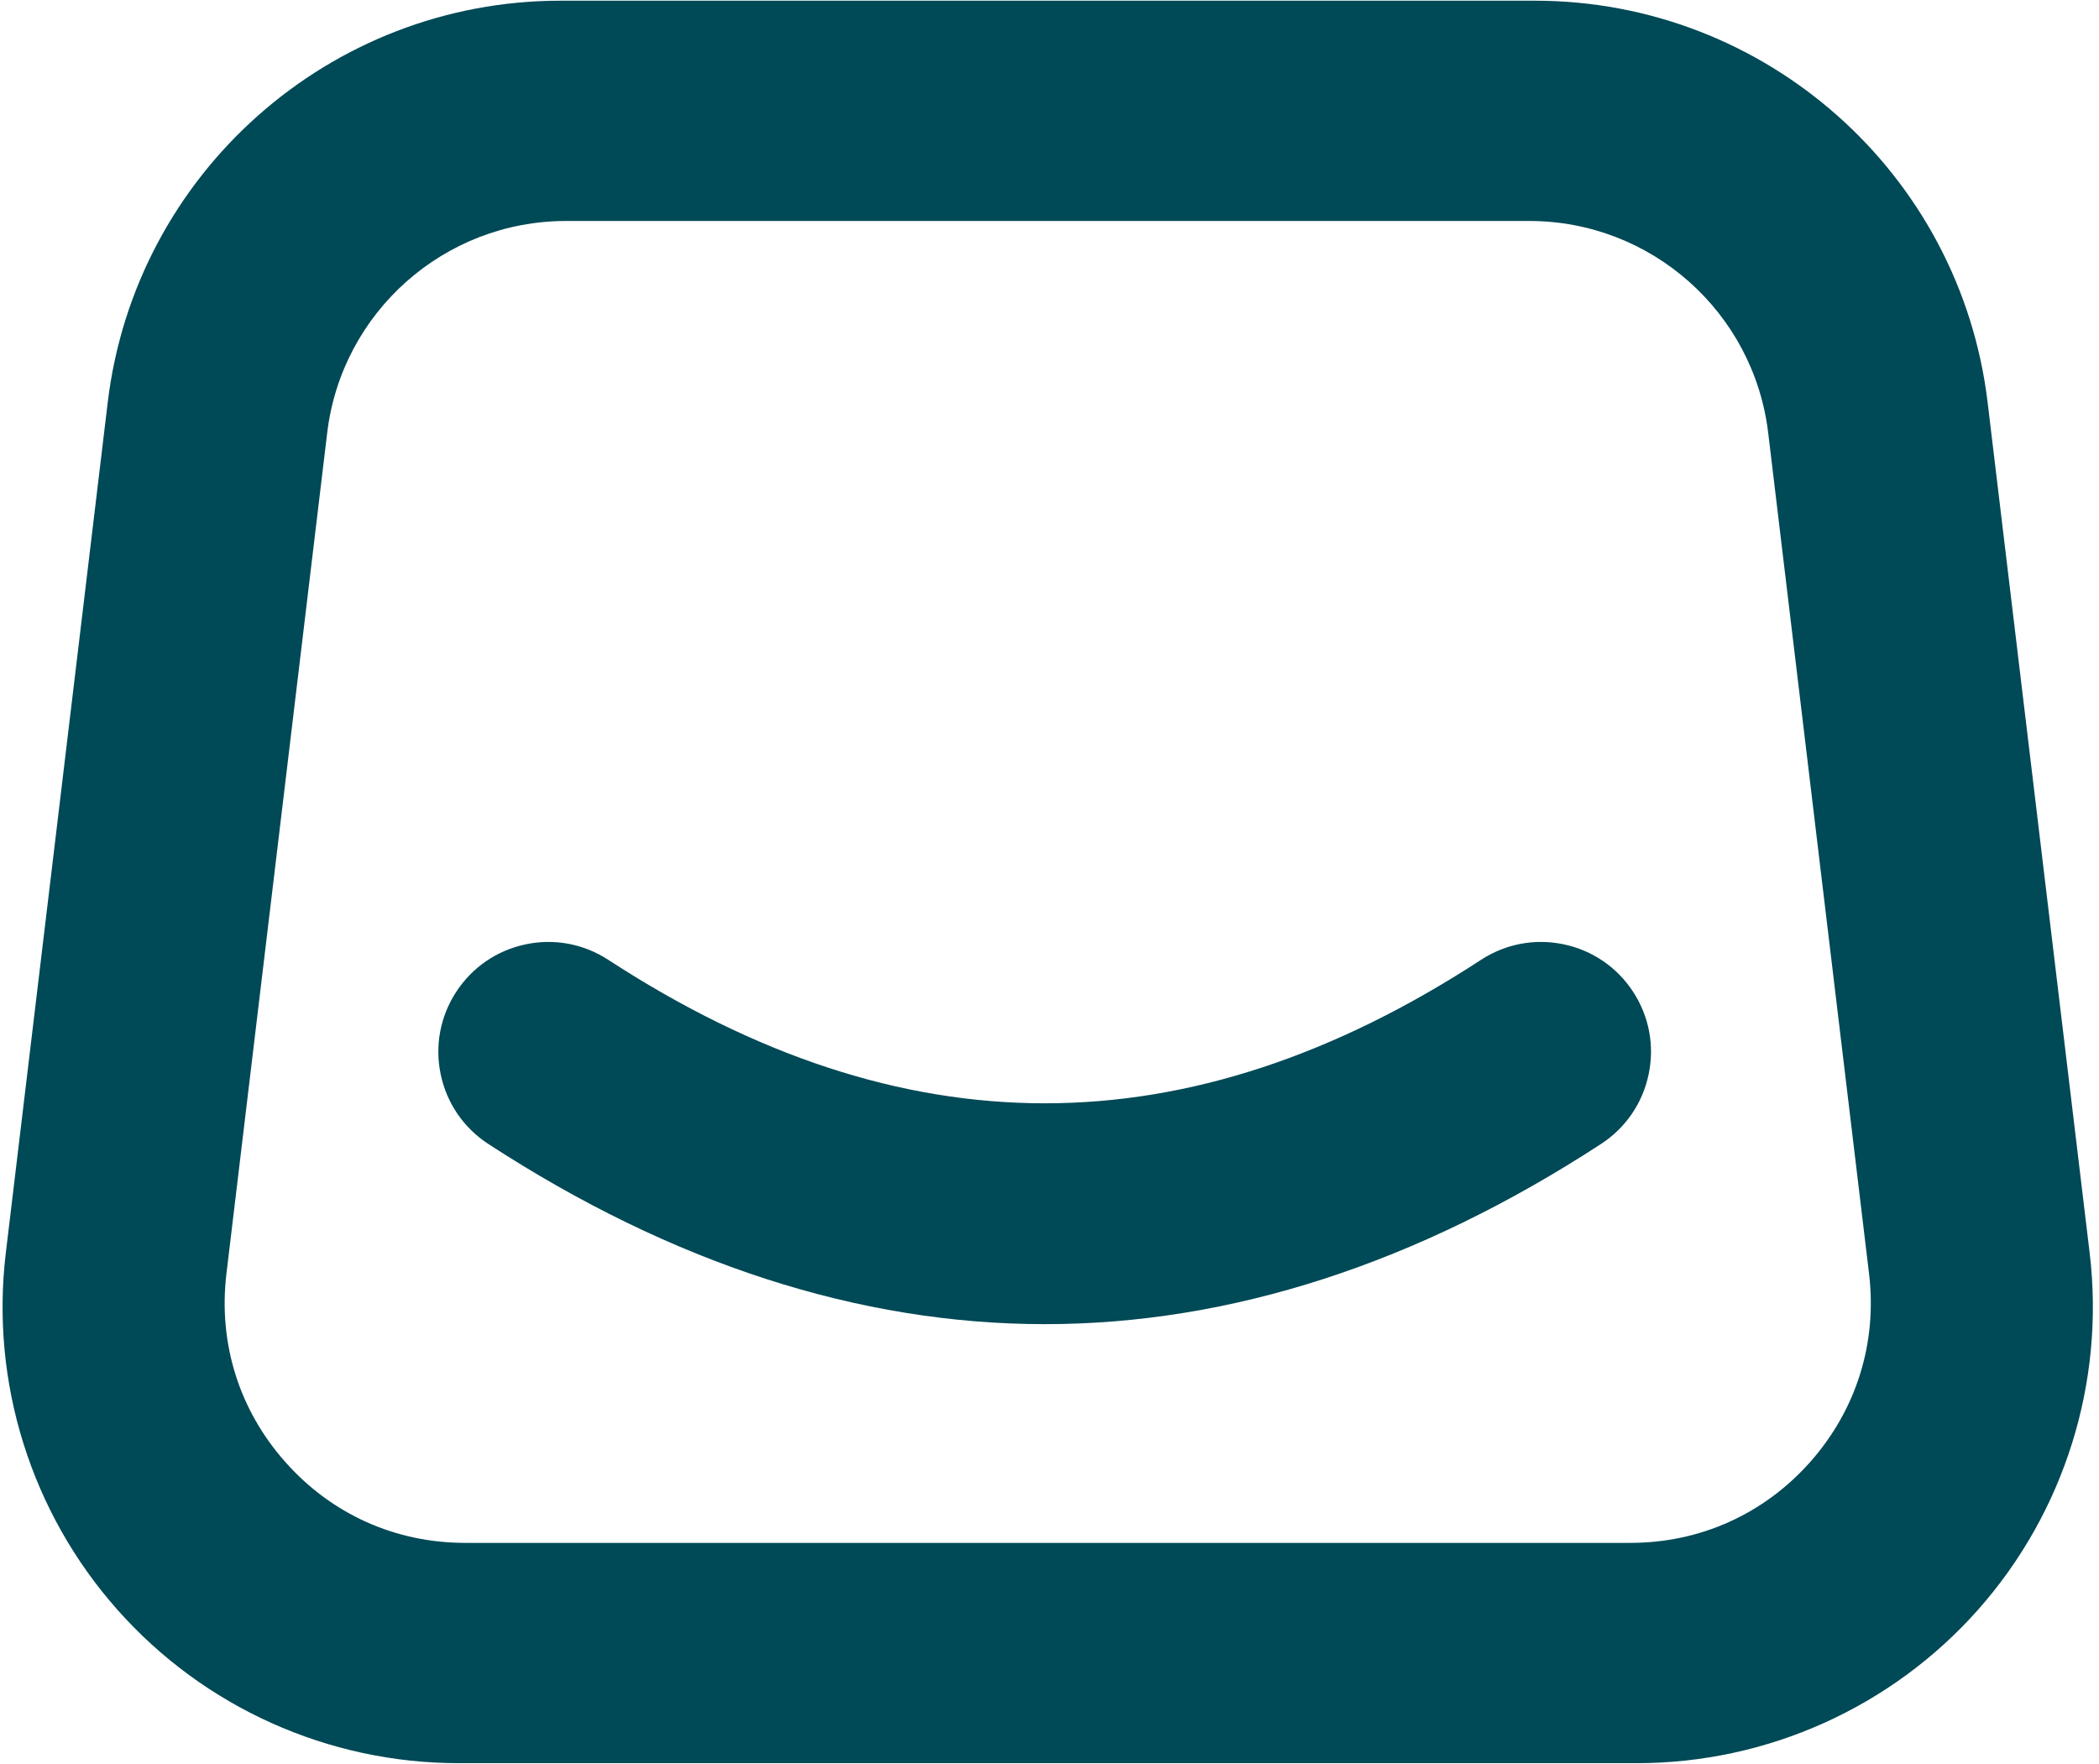 <svg width="238" height="200" viewBox="0 0 238 200" fill="none" xmlns="http://www.w3.org/2000/svg">
<g clip-path="url(#clip0_17_31)">
<path d="M236.94 142.063L225.372 45.628C222.26 19.665 200.19 0.079 174.036 0.079H63.55C37.396 0.079 15.326 19.665 12.215 45.628L0.659 142.063C-1.1 156.731 3.511 171.483 13.32 182.532C23.118 193.589 37.218 199.921 51.994 199.921H185.604C200.369 199.921 214.468 193.589 224.278 182.532C234.076 171.486 238.698 156.734 236.94 142.063ZM205.251 165.773C200 171.689 192.755 174.943 184.858 174.943H52.743C44.834 174.943 37.586 171.689 32.351 165.773C27.1 159.858 24.737 152.281 25.674 144.429L37.1 49.075C38.74 35.393 50.378 25.057 64.169 25.057H173.42C187.209 25.057 198.849 35.39 200.49 49.075L211.928 144.429C212.864 152.281 210.487 159.858 205.251 165.773Z" fill="#004956"/>
<path d="M185.178 112.462C183.359 109.674 180.565 107.761 177.308 107.076C174.045 106.39 170.722 107.015 167.933 108.831C134.668 130.526 102.293 130.523 68.964 108.828C66.175 107.012 62.843 106.387 59.589 107.079C56.332 107.767 53.541 109.683 51.725 112.471C49.909 115.26 49.287 118.589 49.976 121.846C50.664 125.103 52.58 127.894 55.368 129.71C76.196 143.269 97.429 150.142 118.477 150.142C139.529 150.142 160.746 143.266 181.544 129.704C184.332 127.885 186.245 125.091 186.93 121.834C187.619 118.58 186.997 115.251 185.178 112.462Z" fill="#004956"/>
</g>
<defs>
<clipPath id="clip0_17_31">
<rect width="237.462" height="200" fill="white"/>
</clipPath>
</defs>
</svg>
